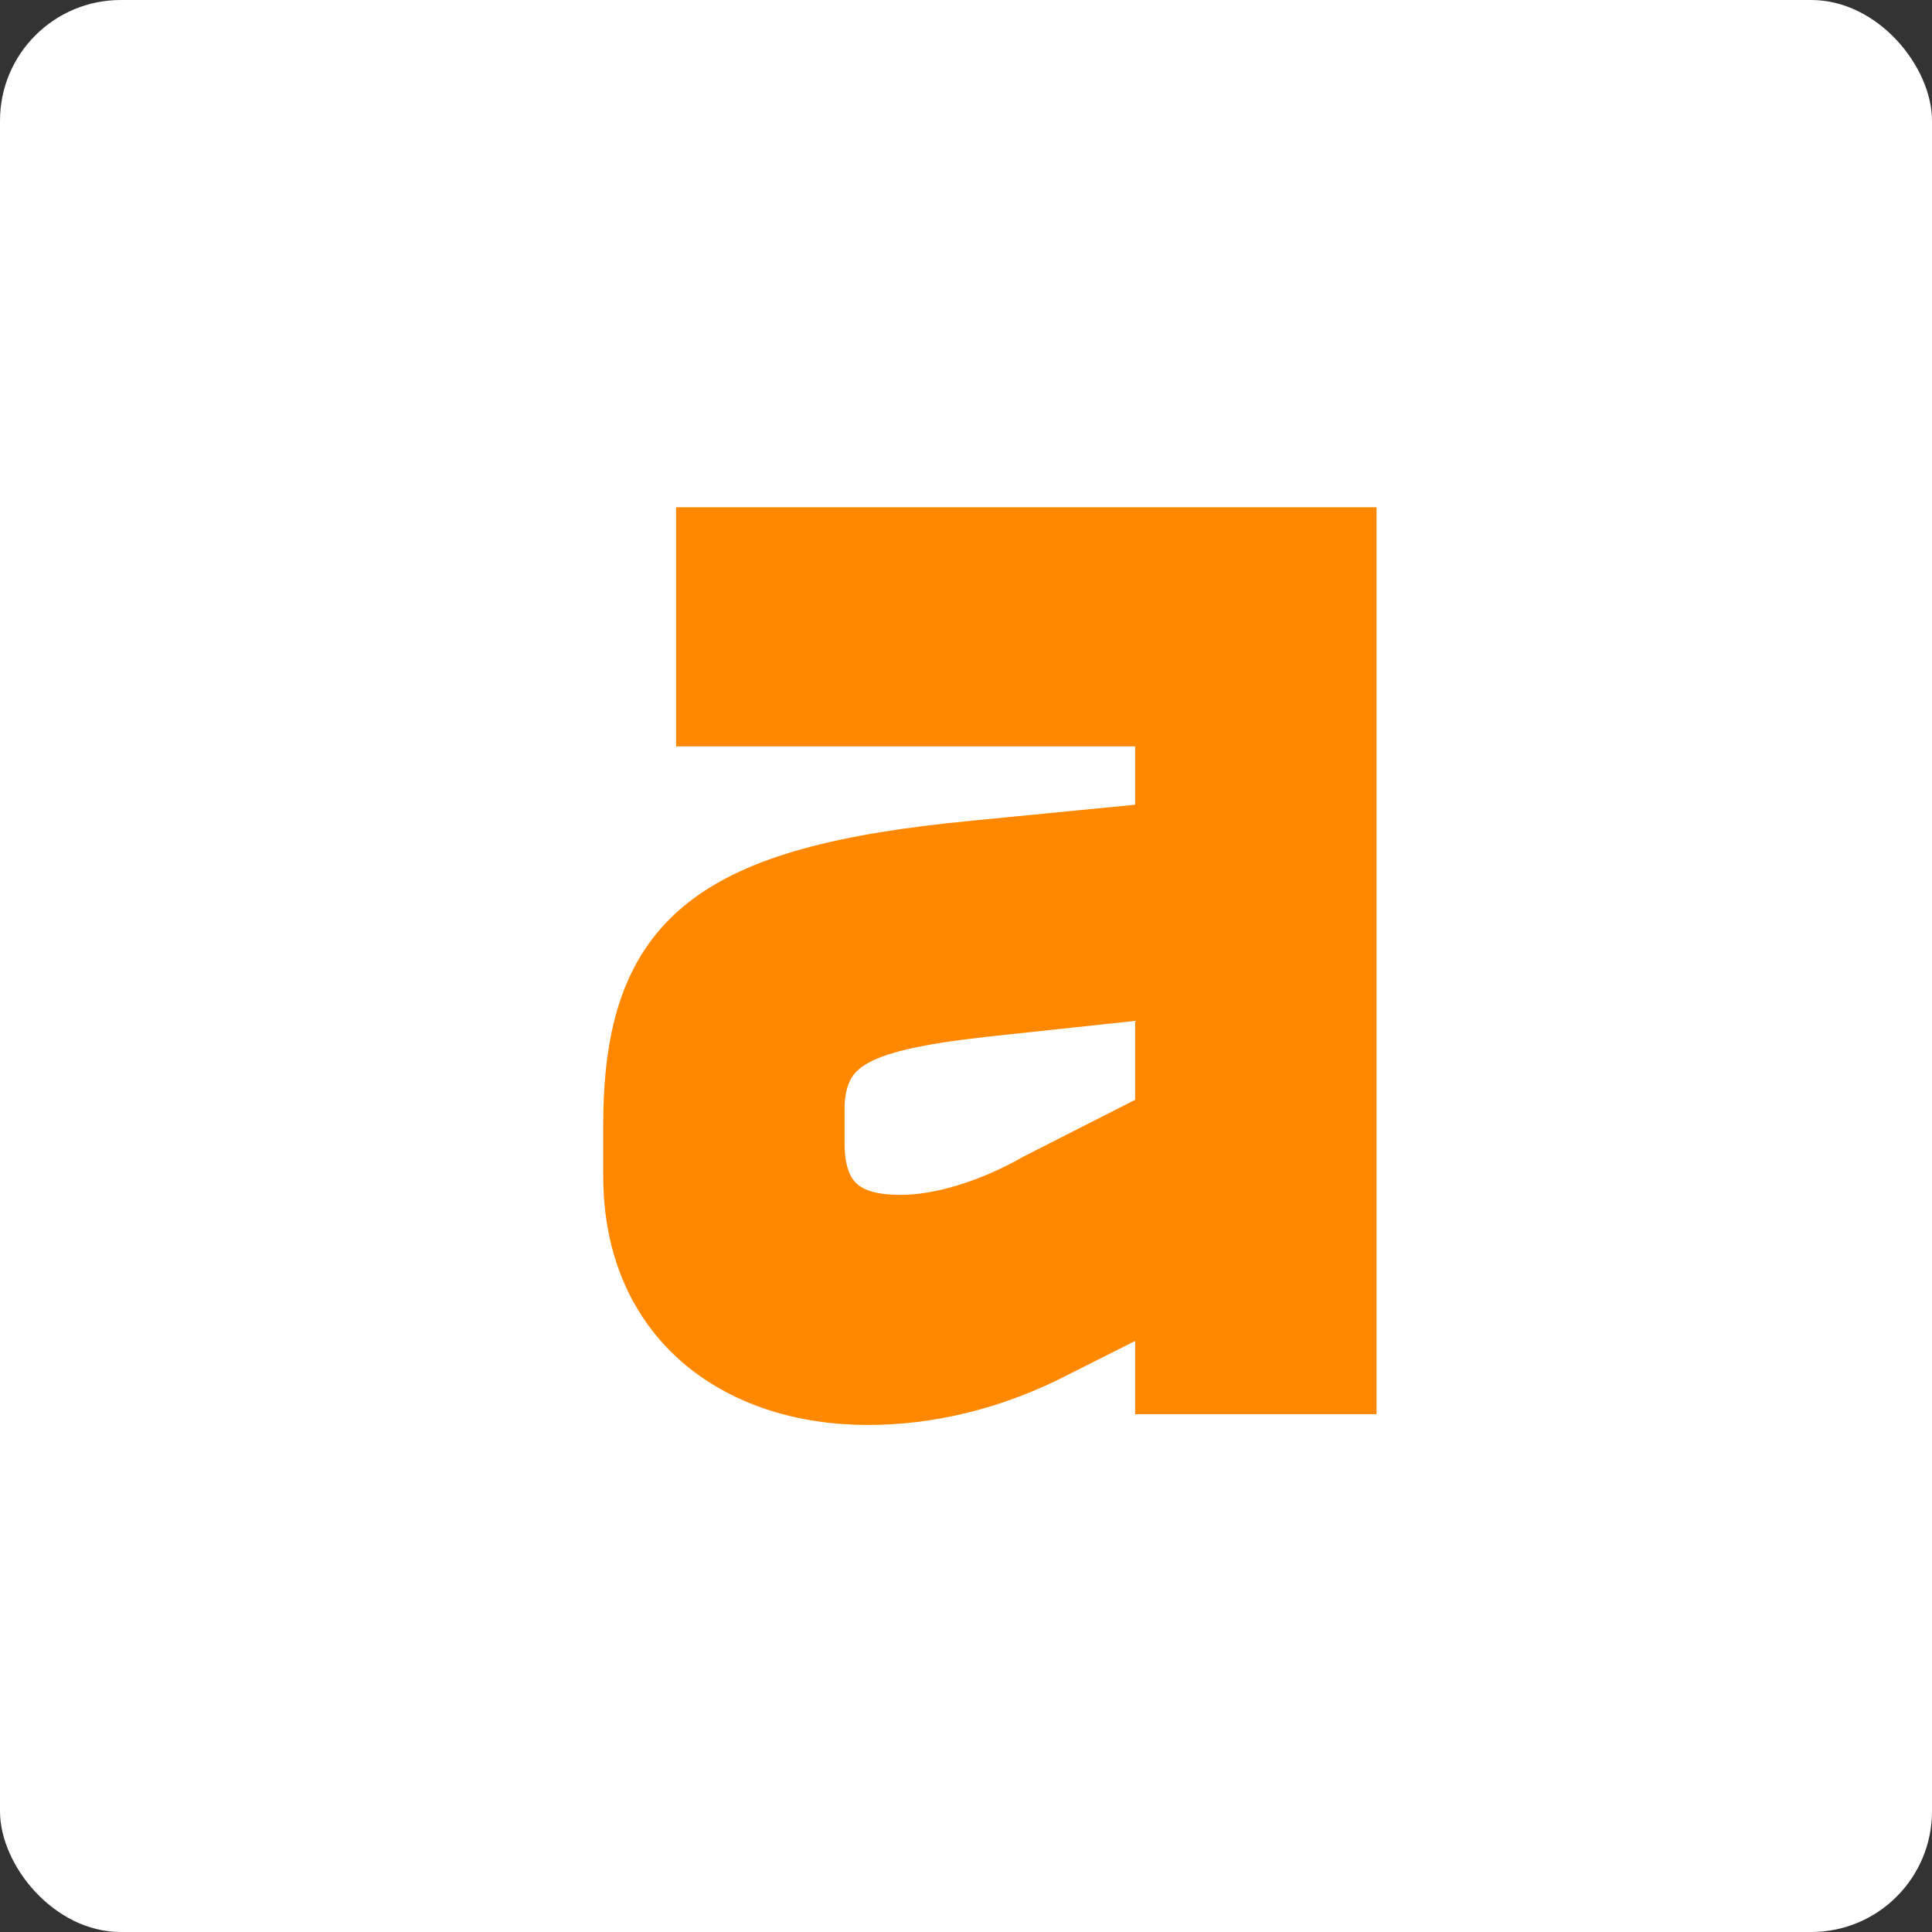 <svg xmlns="http://www.w3.org/2000/svg" width="80" height="80" viewBox="0 0 80 80" fill="none">
  <rect x="0" y="0" width="80" height="80" fill="#333333" stroke="none"/>
  <rect width="80" height="80" rx="5" fill="white"/>
  <path d="M3.995 0.005V7.905H23.004V12.228L15.385 12.974C4.447 14.017 0.978 16.626 0.978 24.601V26.688C0.978 32.8 5.428 36.005 10.935 36.005C13.424 36.005 16.14 35.408 18.855 33.992L23.004 31.905V35.557H31V0.005H3.995ZM23.004 24.154L17.875 26.762C15.913 27.881 13.877 28.477 12.293 28.477C10.331 28.477 8.973 27.806 8.973 25.346V23.706C9.124 21.098 10.859 20.427 16.743 19.831L23.004 19.16V24.154V24.154Z" 
        fill="#FF8800" 
        stroke="#FF8800" 
        stroke-width="2" 
        transform="translate(25, 22)"/>
</svg>
